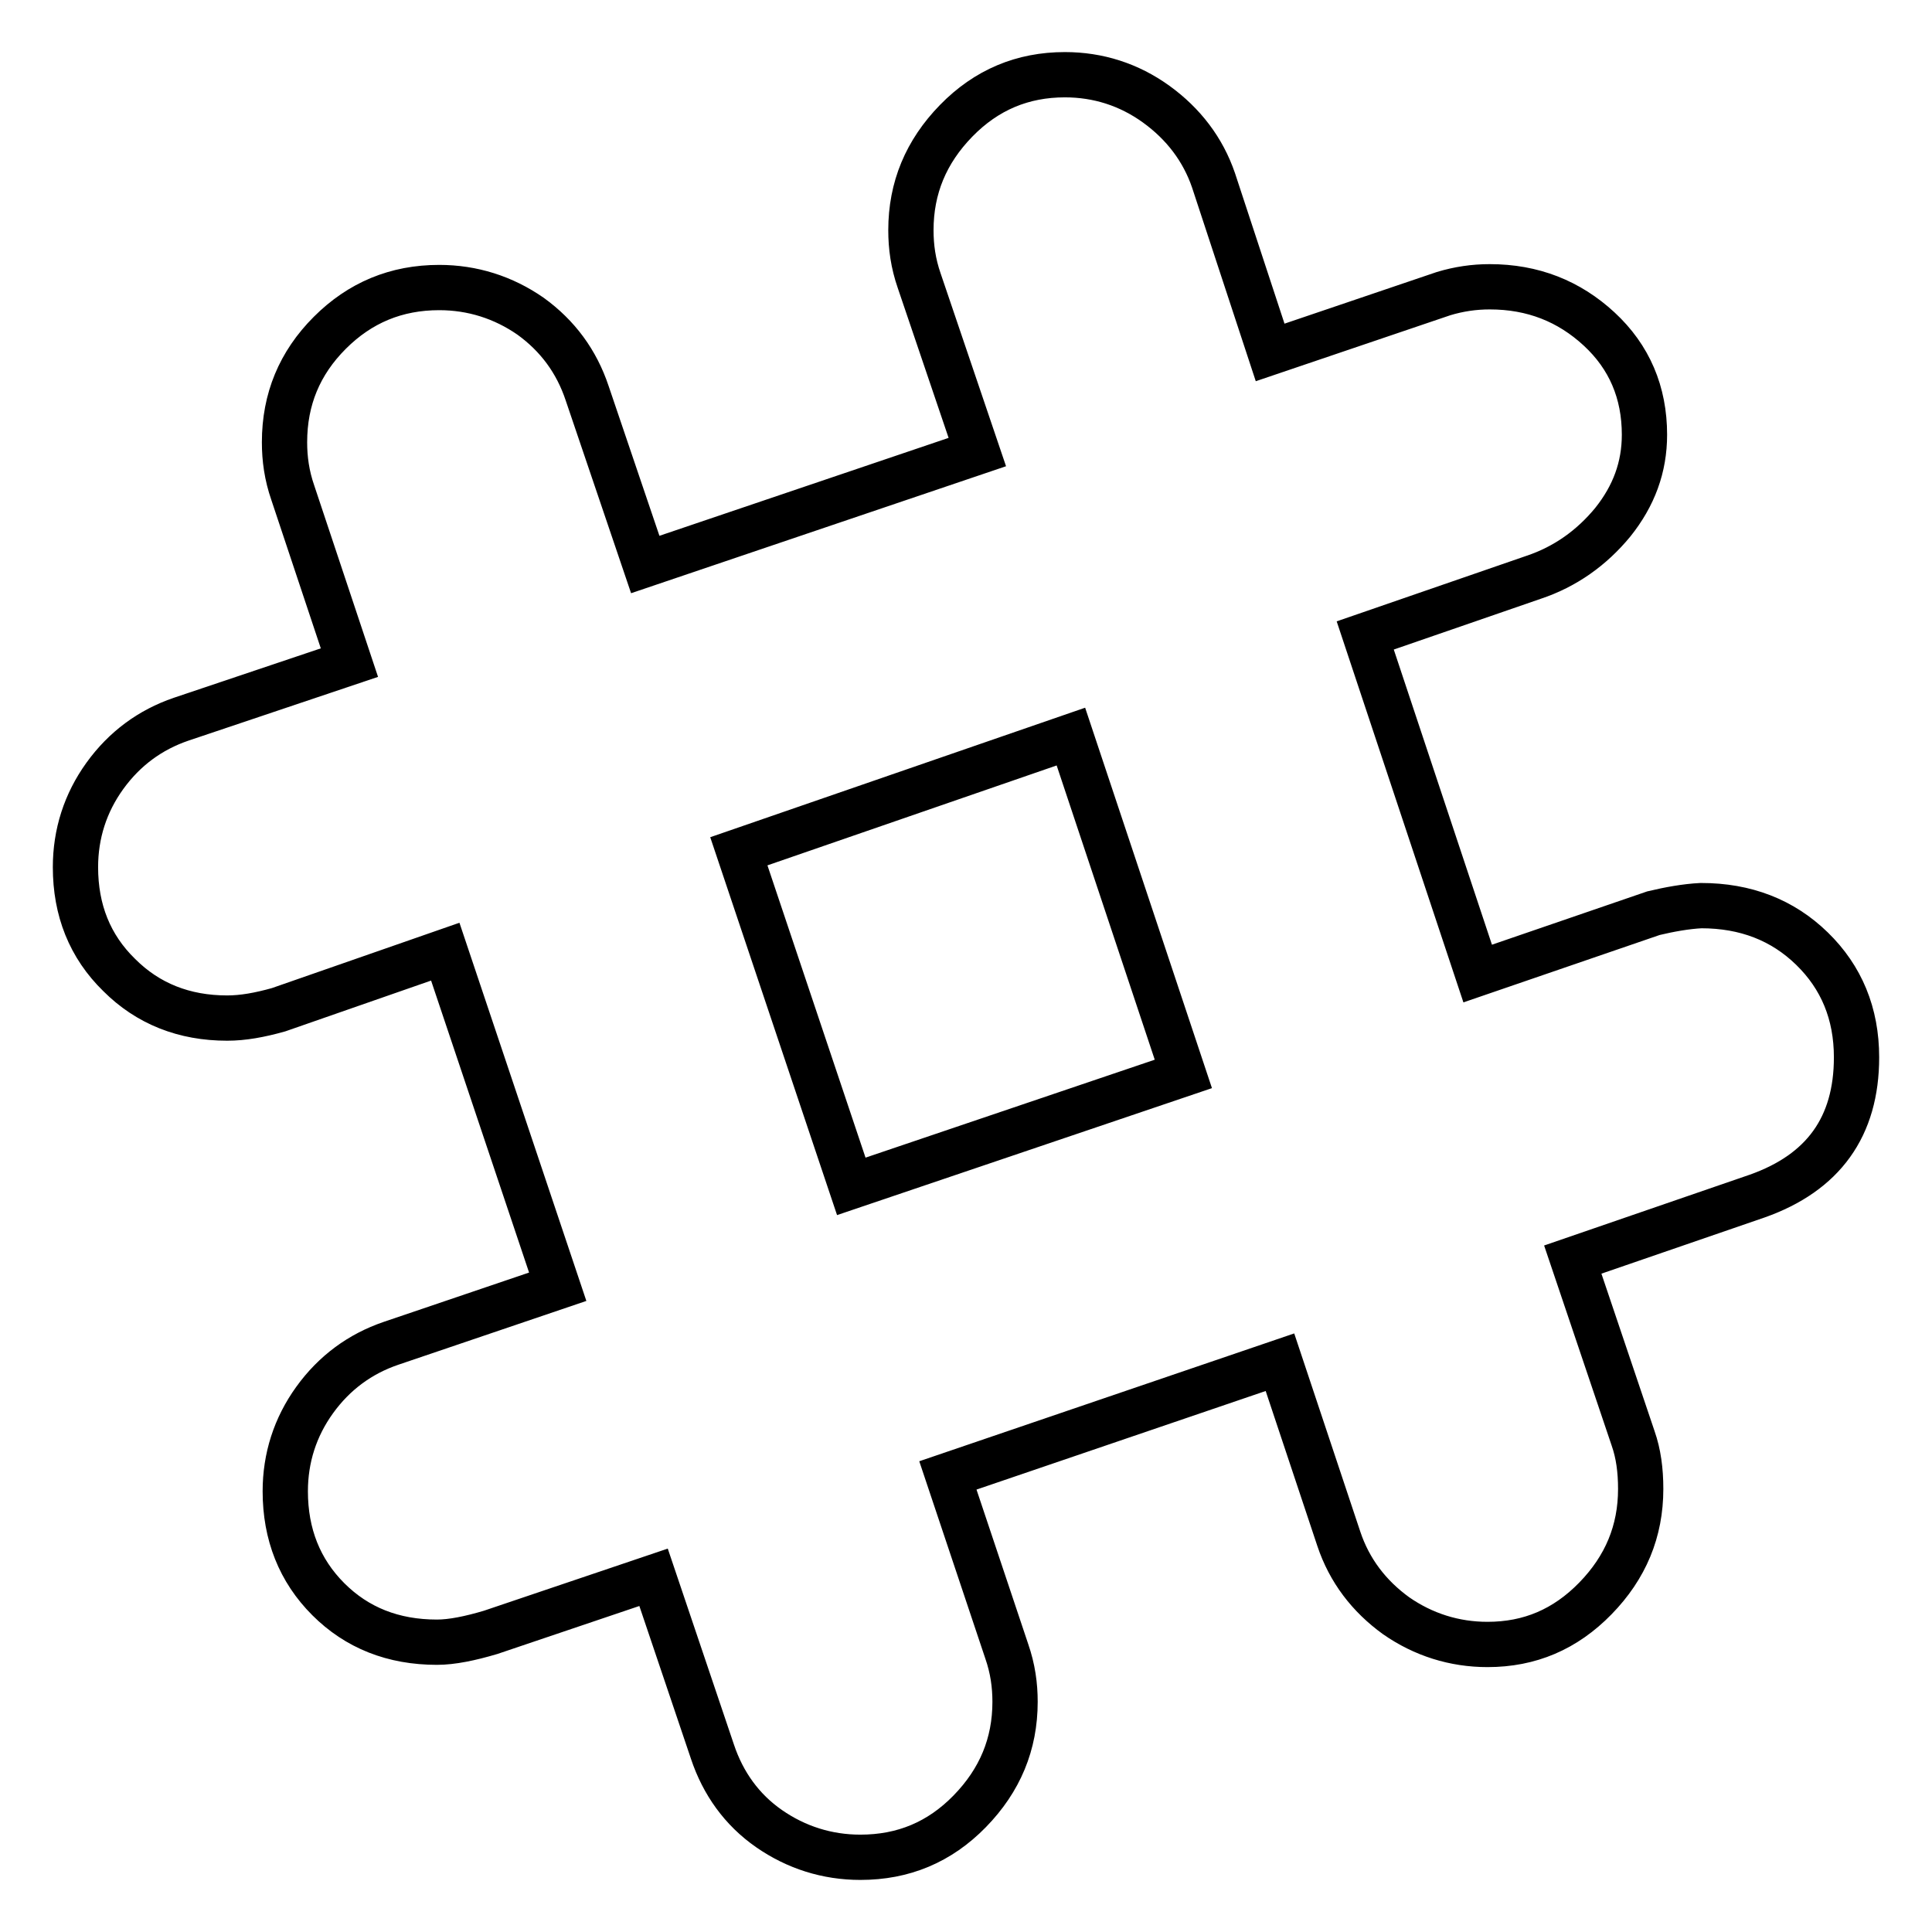 <?xml version="1.0" encoding="utf-8"?>
<!-- Svg Vector Icons : http://www.onlinewebfonts.com/icon -->
<!DOCTYPE svg PUBLIC "-//W3C//DTD SVG 1.1//EN" "http://www.w3.org/Graphics/SVG/1.1/DTD/svg11.dtd">
<svg version="1.1" xmlns="http://www.w3.org/2000/svg" xmlns:xlink="http://www.w3.org/1999/xlink" x="0px" y="0px" viewBox="0 0 256 256" enable-background="new 0 0 256 256" xml:space="preserve">
<g> <path stroke-width="6" fill-opacity="0" stroke="#000000"  d="M225.4,120c5.9,0,10.8,1.9,14.7,5.7c3.9,3.8,5.9,8.6,5.9,14.4c0,9.2-4.4,15.3-13.2,18.4l-24.4,8.4l8,23.7 c0.7,2,1,4.2,1,6.7c0,5.6-2,10.4-6,14.5c-4,4.1-8.7,6.1-14.3,6.1c-4.4,0-8.5-1.3-12.1-3.8c-3.6-2.6-6.2-6-7.6-10.2l-7.8-23.4 l-44,15l7.8,23.3c0.8,2.3,1.1,4.5,1.1,6.7c0,5.6-2,10.4-6,14.5c-4,4.1-8.8,6.1-14.5,6.1c-4.4,0-8.5-1.3-12.1-3.8s-6.1-6-7.5-10.2 l-7.8-23.1L65,216.3c-2.7,0.8-5.1,1.3-7.1,1.3c-5.8,0-10.6-1.9-14.4-5.7c-3.8-3.8-5.7-8.6-5.7-14.3c0-4.4,1.3-8.5,3.9-12.1 c2.6-3.6,6-6.1,10.1-7.5l22.1-7.5l-14.9-44.4l-22.1,7.7c-2.5,0.7-4.7,1.1-6.8,1.1c-5.7,0-10.5-1.9-14.3-5.7 c-3.9-3.8-5.8-8.6-5.8-14.3c0-4.4,1.3-8.5,3.9-12.1c2.6-3.6,6-6.1,10.1-7.5l22.3-7.5l-7.5-22.5c-0.8-2.3-1.1-4.5-1.1-6.7 c0-5.7,2-10.5,6-14.5c4-4,8.8-6,14.5-6c4.4,0,8.5,1.3,12.1,3.8c3.6,2.6,6.1,6,7.5,10.2l7.7,22.7l44-14.9l-7.7-22.7 c-0.8-2.3-1.1-4.5-1.1-6.7c0-5.6,2-10.4,6-14.5c4-4.1,8.8-6.1,14.4-6.1c4.4,0,8.5,1.3,12.1,3.9s6.2,6,7.6,10.1l7.5,22.8l23-7.8 c2-0.6,4-0.9,6.1-0.9c5.7,0,10.5,1.9,14.5,5.6c4,3.7,6,8.4,6,14c0,4.3-1.4,8.1-4.2,11.6c-2.8,3.4-6.3,5.9-10.5,7.3l-22.3,7.7 l14.9,44.8l23.3-8C221.2,120.5,223.4,120.1,225.4,120L225.4,120z M112.8,157.2l44-14.9l-14.9-44.7l-44,15.2L112.8,157.2z"/></g>
</svg>